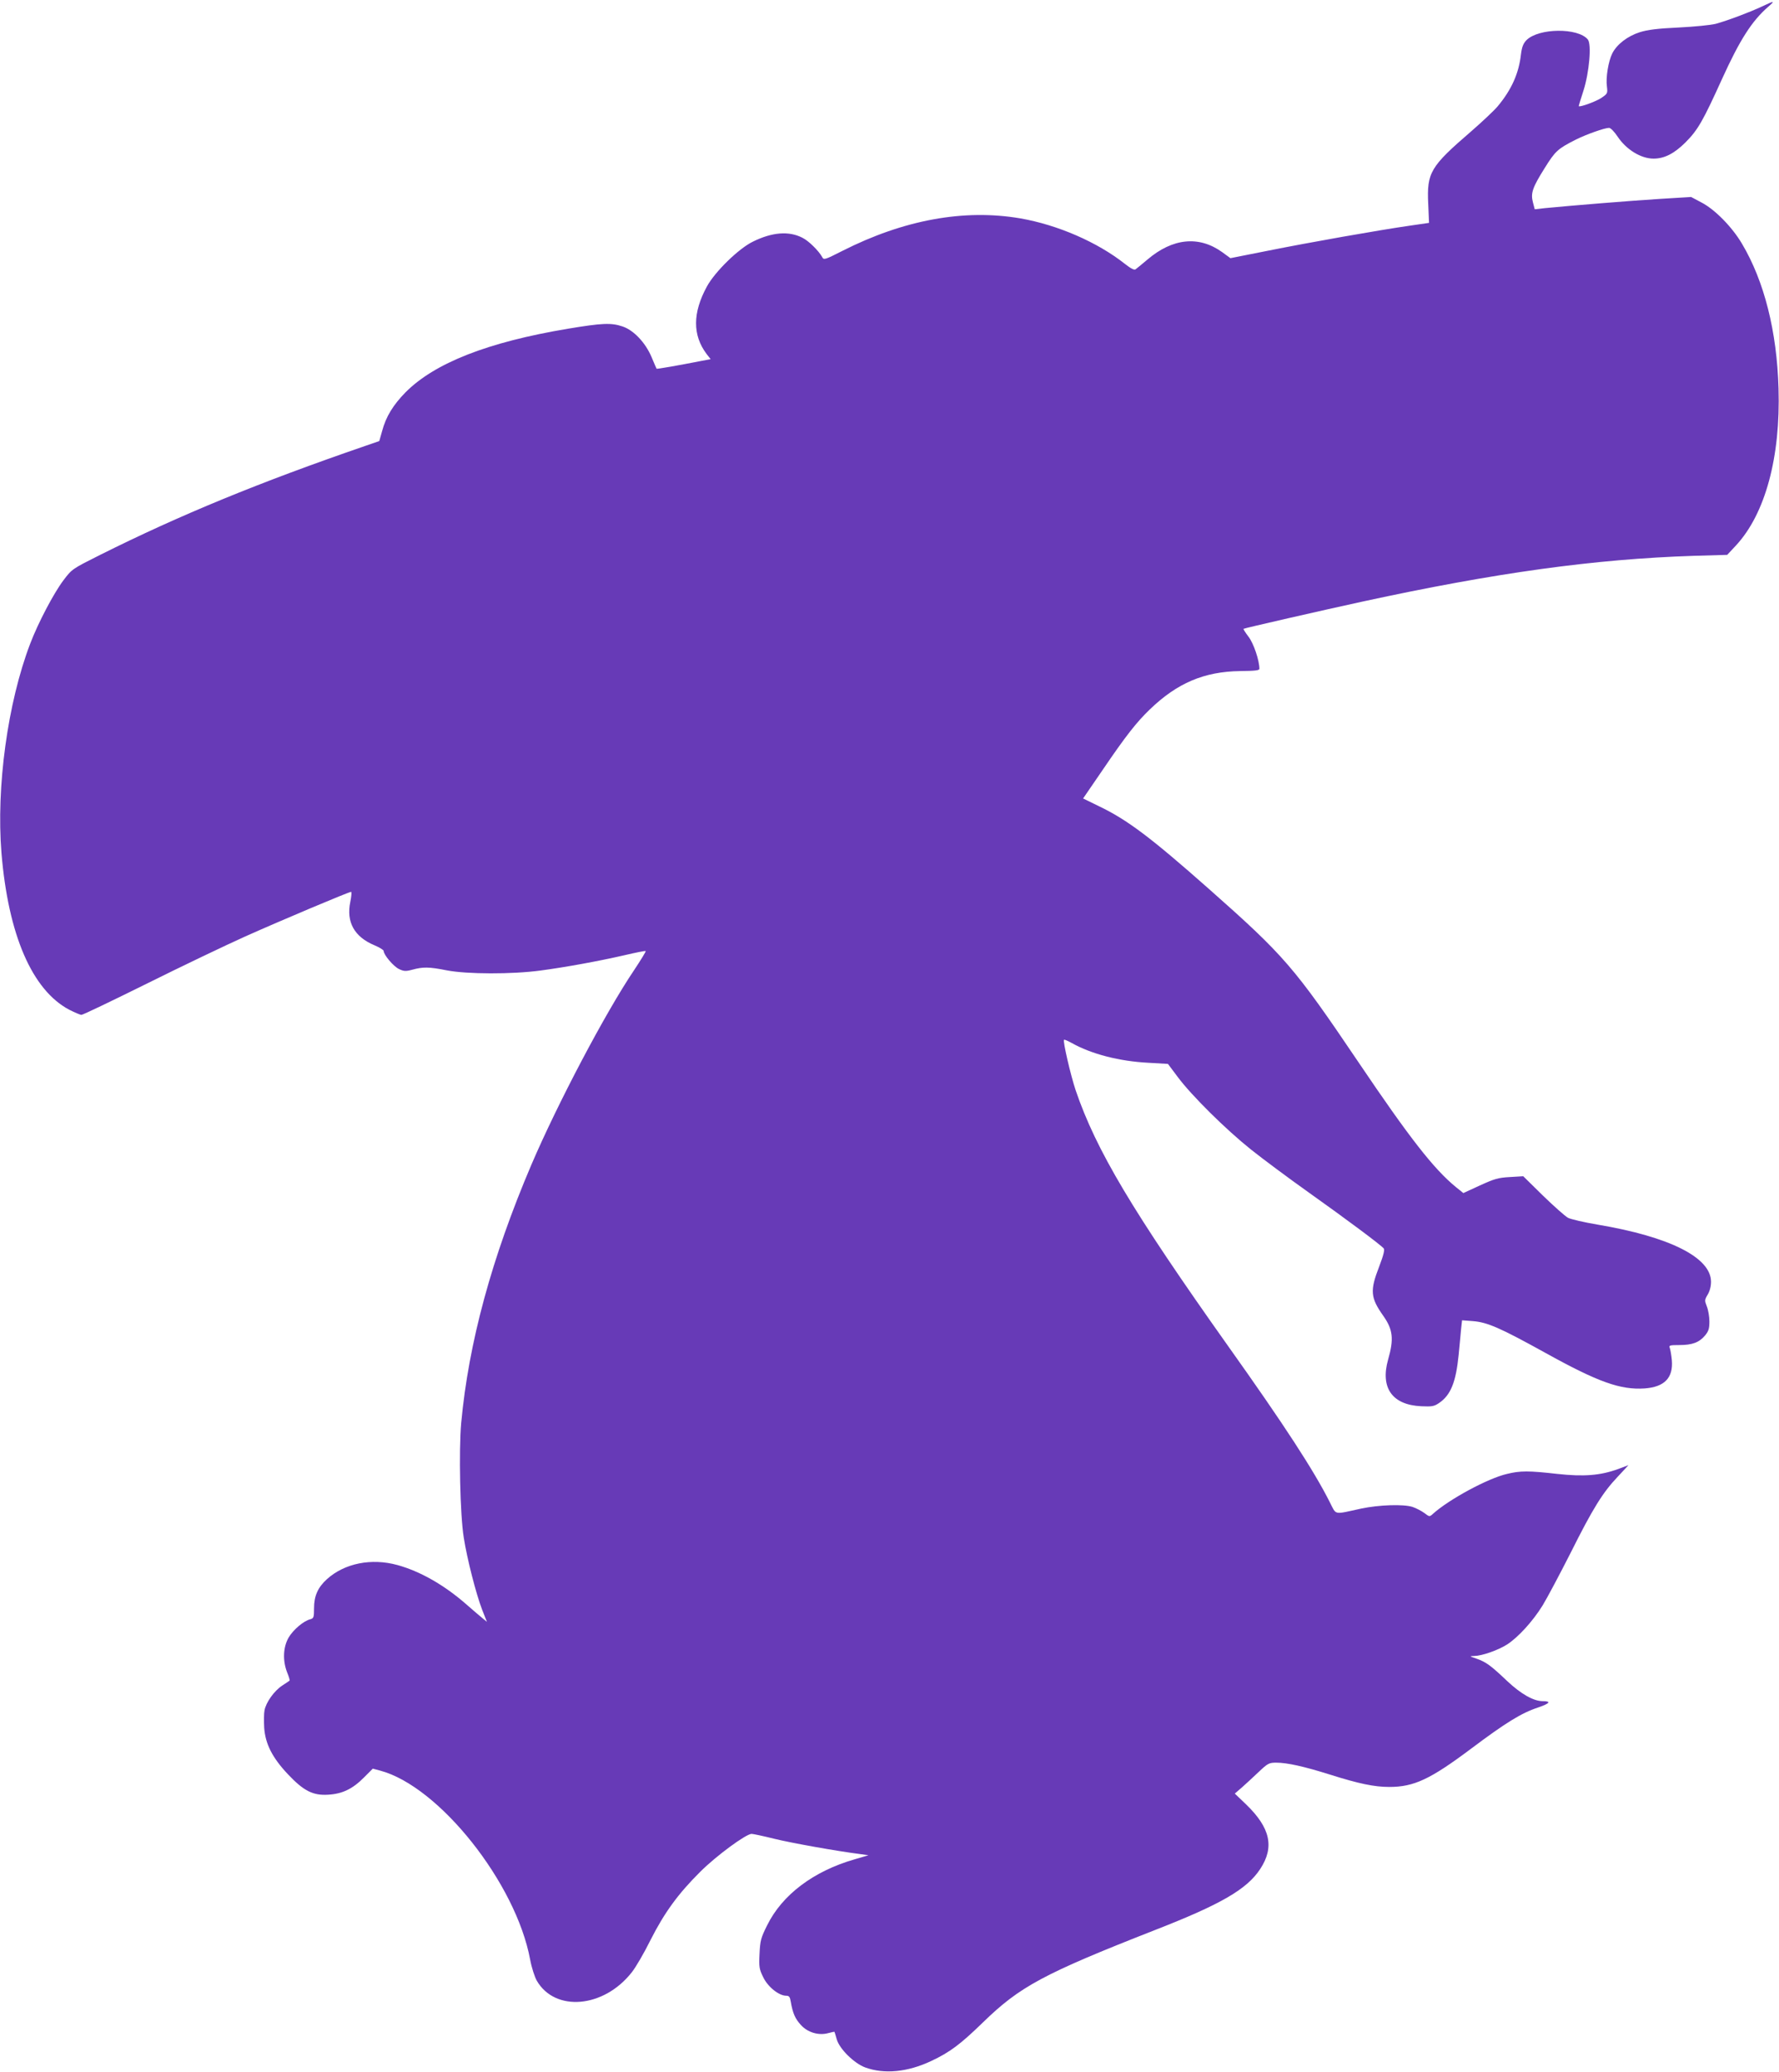<?xml version="1.0" standalone="no"?>
<!DOCTYPE svg PUBLIC "-//W3C//DTD SVG 20010904//EN"
 "http://www.w3.org/TR/2001/REC-SVG-20010904/DTD/svg10.dtd">
<svg version="1.0" xmlns="http://www.w3.org/2000/svg"
 width="1099pt" height="1280pt" viewBox="0 0 1099 1280"
 preserveAspectRatio="xMidYMid meet">
<g transform="translate(0,1280) scale(0.1,-0.1)"
fill="#673ab7" stroke="none">
<path d="M10885 12760 c-72 -34 -209 -86 -285 -107 -31 -8 -131 -18 -230 -23
-131 -6 -192 -14 -240 -29 -75 -24 -141 -74 -170 -131 -24 -48 -41 -150 -33
-205 5 -42 4 -44 -36 -71 -34 -22 -130 -57 -138 -50 -1 1 12 44 29 96 36 113
51 287 27 316 -61 74 -304 71 -379 -4 -20 -21 -28 -41 -34 -87 -13 -118 -58
-219 -144 -322 -20 -24 -94 -94 -163 -154 -254 -219 -275 -255 -266 -449 l5
-117 -117 -17 c-195 -28 -624 -104 -873 -154 l-237 -47 -52 38 c-143 102 -305
86 -461 -47 -33 -28 -66 -55 -73 -60 -8 -6 -29 5 -65 33 -170 135 -417 242
-648 282 -347 59 -719 -9 -1098 -201 -110 -56 -115 -57 -125 -38 -21 38 -83
100 -122 119 -83 43 -187 35 -306 -24 -87 -42 -234 -185 -284 -277 -89 -163
-89 -301 -2 -417 l25 -32 -53 -10 c-148 -29 -279 -52 -281 -49 -1 1 -15 34
-31 72 -37 88 -110 166 -179 189 -70 24 -128 21 -338 -14 -496 -83 -823 -212
-1003 -393 -77 -79 -121 -150 -145 -241 l-17 -60 -84 -29 c-657 -226 -1148
-428 -1642 -675 -171 -86 -172 -86 -225 -156 -61 -81 -157 -264 -206 -393
-139 -365 -210 -884 -177 -1292 42 -506 189 -846 418 -968 34 -17 68 -32 76
-32 9 0 190 87 404 193 213 106 487 237 607 291 226 101 641 276 655 276 4 0
2 -28 -5 -62 -26 -125 25 -216 149 -268 31 -13 57 -29 57 -35 0 -24 61 -96 95
-112 30 -14 41 -15 82 -4 66 18 103 18 213 -4 124 -24 403 -25 580 -1 157 21
359 58 520 95 69 16 127 28 129 25 2 -2 -30 -55 -72 -118 -178 -264 -473 -825
-634 -1201 -246 -577 -388 -1101 -434 -1597 -15 -169 -7 -568 16 -708 21 -134
76 -347 113 -444 l30 -76 -28 23 c-15 12 -59 50 -98 84 -138 121 -286 205
-427 244 -161 44 -326 11 -435 -87 -56 -51 -80 -103 -80 -180 0 -56 -2 -62
-23 -68 -41 -10 -105 -64 -134 -113 -34 -59 -38 -142 -9 -216 11 -26 17 -49
15 -50 -2 -2 -23 -16 -46 -31 -50 -33 -100 -104 -109 -153 -4 -19 -4 -67 -2
-107 7 -100 50 -185 146 -287 97 -103 155 -133 249 -127 88 5 152 36 222 107
l54 54 45 -12 c365 -97 840 -696 927 -1168 9 -49 28 -107 41 -130 113 -195
414 -169 587 52 24 30 76 119 115 198 86 170 171 287 308 423 99 99 283 234
317 234 9 0 71 -13 139 -30 106 -26 378 -75 533 -95 l50 -7 -85 -25 c-254 -73
-448 -219 -541 -408 -39 -78 -43 -95 -47 -176 -4 -81 -2 -94 23 -145 29 -60
97 -114 142 -114 18 0 23 -7 28 -37 12 -70 27 -105 62 -143 42 -47 110 -67
169 -51 21 6 38 9 39 8 1 -1 7 -22 14 -46 17 -60 108 -149 176 -174 118 -43
262 -29 408 40 115 54 180 103 319 238 228 222 372 300 1063 571 408 159 568
252 650 377 89 135 63 254 -87 399 l-70 67 44 38 c24 21 70 64 104 96 56 53
64 57 108 57 67 0 171 -23 333 -74 177 -56 273 -76 365 -76 153 0 253 47 504
235 217 163 313 222 416 256 73 25 83 39 28 39 -56 0 -134 44 -219 124 -102
97 -131 118 -191 139 -43 15 -44 15 -13 16 49 1 148 36 203 71 68 44 159 143
220 242 28 46 105 191 172 323 138 276 199 374 292 472 l66 71 -64 -24 c-110
-40 -212 -48 -376 -30 -177 20 -228 20 -310 0 -118 -27 -358 -157 -457 -246
-22 -20 -22 -20 -55 5 -18 13 -51 30 -72 37 -57 18 -206 13 -316 -10 -175 -38
-153 -43 -195 39 -98 195 -280 475 -627 963 -591 833 -817 1212 -943 1582 -32
96 -80 304 -72 312 2 3 24 -7 48 -20 121 -68 294 -113 474 -122 l120 -7 60
-80 c86 -116 299 -326 453 -449 74 -59 234 -178 355 -264 232 -165 447 -325
465 -347 7 -8 -1 -41 -28 -112 -58 -149 -54 -192 25 -304 60 -85 67 -143 30
-271 -49 -175 26 -280 205 -288 66 -3 79 -1 110 20 72 49 104 128 121 298 6
58 12 129 15 159 l6 54 66 -5 c91 -7 170 -42 452 -198 323 -179 461 -228 610
-218 122 9 177 65 168 174 -3 32 -9 67 -13 77 -6 15 0 17 59 17 80 0 123 16
159 59 22 27 27 42 27 87 0 29 -7 71 -16 93 -14 36 -14 40 5 72 13 21 21 51
21 80 0 150 -255 278 -700 353 -83 14 -165 33 -183 42 -17 9 -87 71 -155 137
l-122 120 -83 -5 c-72 -4 -95 -11 -185 -52 l-102 -47 -46 37 c-137 112 -288
306 -603 773 -397 588 -457 657 -925 1071 -356 315 -503 426 -677 509 l-98 48
126 184 c138 203 205 288 285 365 170 164 336 235 560 238 90 1 118 4 118 14
0 52 -36 158 -67 198 -19 25 -33 47 -31 49 4 4 494 116 738 169 816 177 1428
262 2043 282 l207 6 55 59 c180 195 275 544 262 969 -10 353 -88 662 -225 893
-61 104 -168 213 -251 256 l-64 34 -196 -12 c-176 -11 -545 -41 -708 -57 l-62
-7 -11 42 c-15 57 -4 91 72 212 66 106 81 120 194 177 64 32 177 72 204 72 10
0 33 -24 53 -54 53 -80 144 -136 222 -136 67 0 127 31 196 99 78 78 109 133
227 393 110 242 184 358 285 446 45 39 40 39 -38 2z"/>
</g>
</svg>
